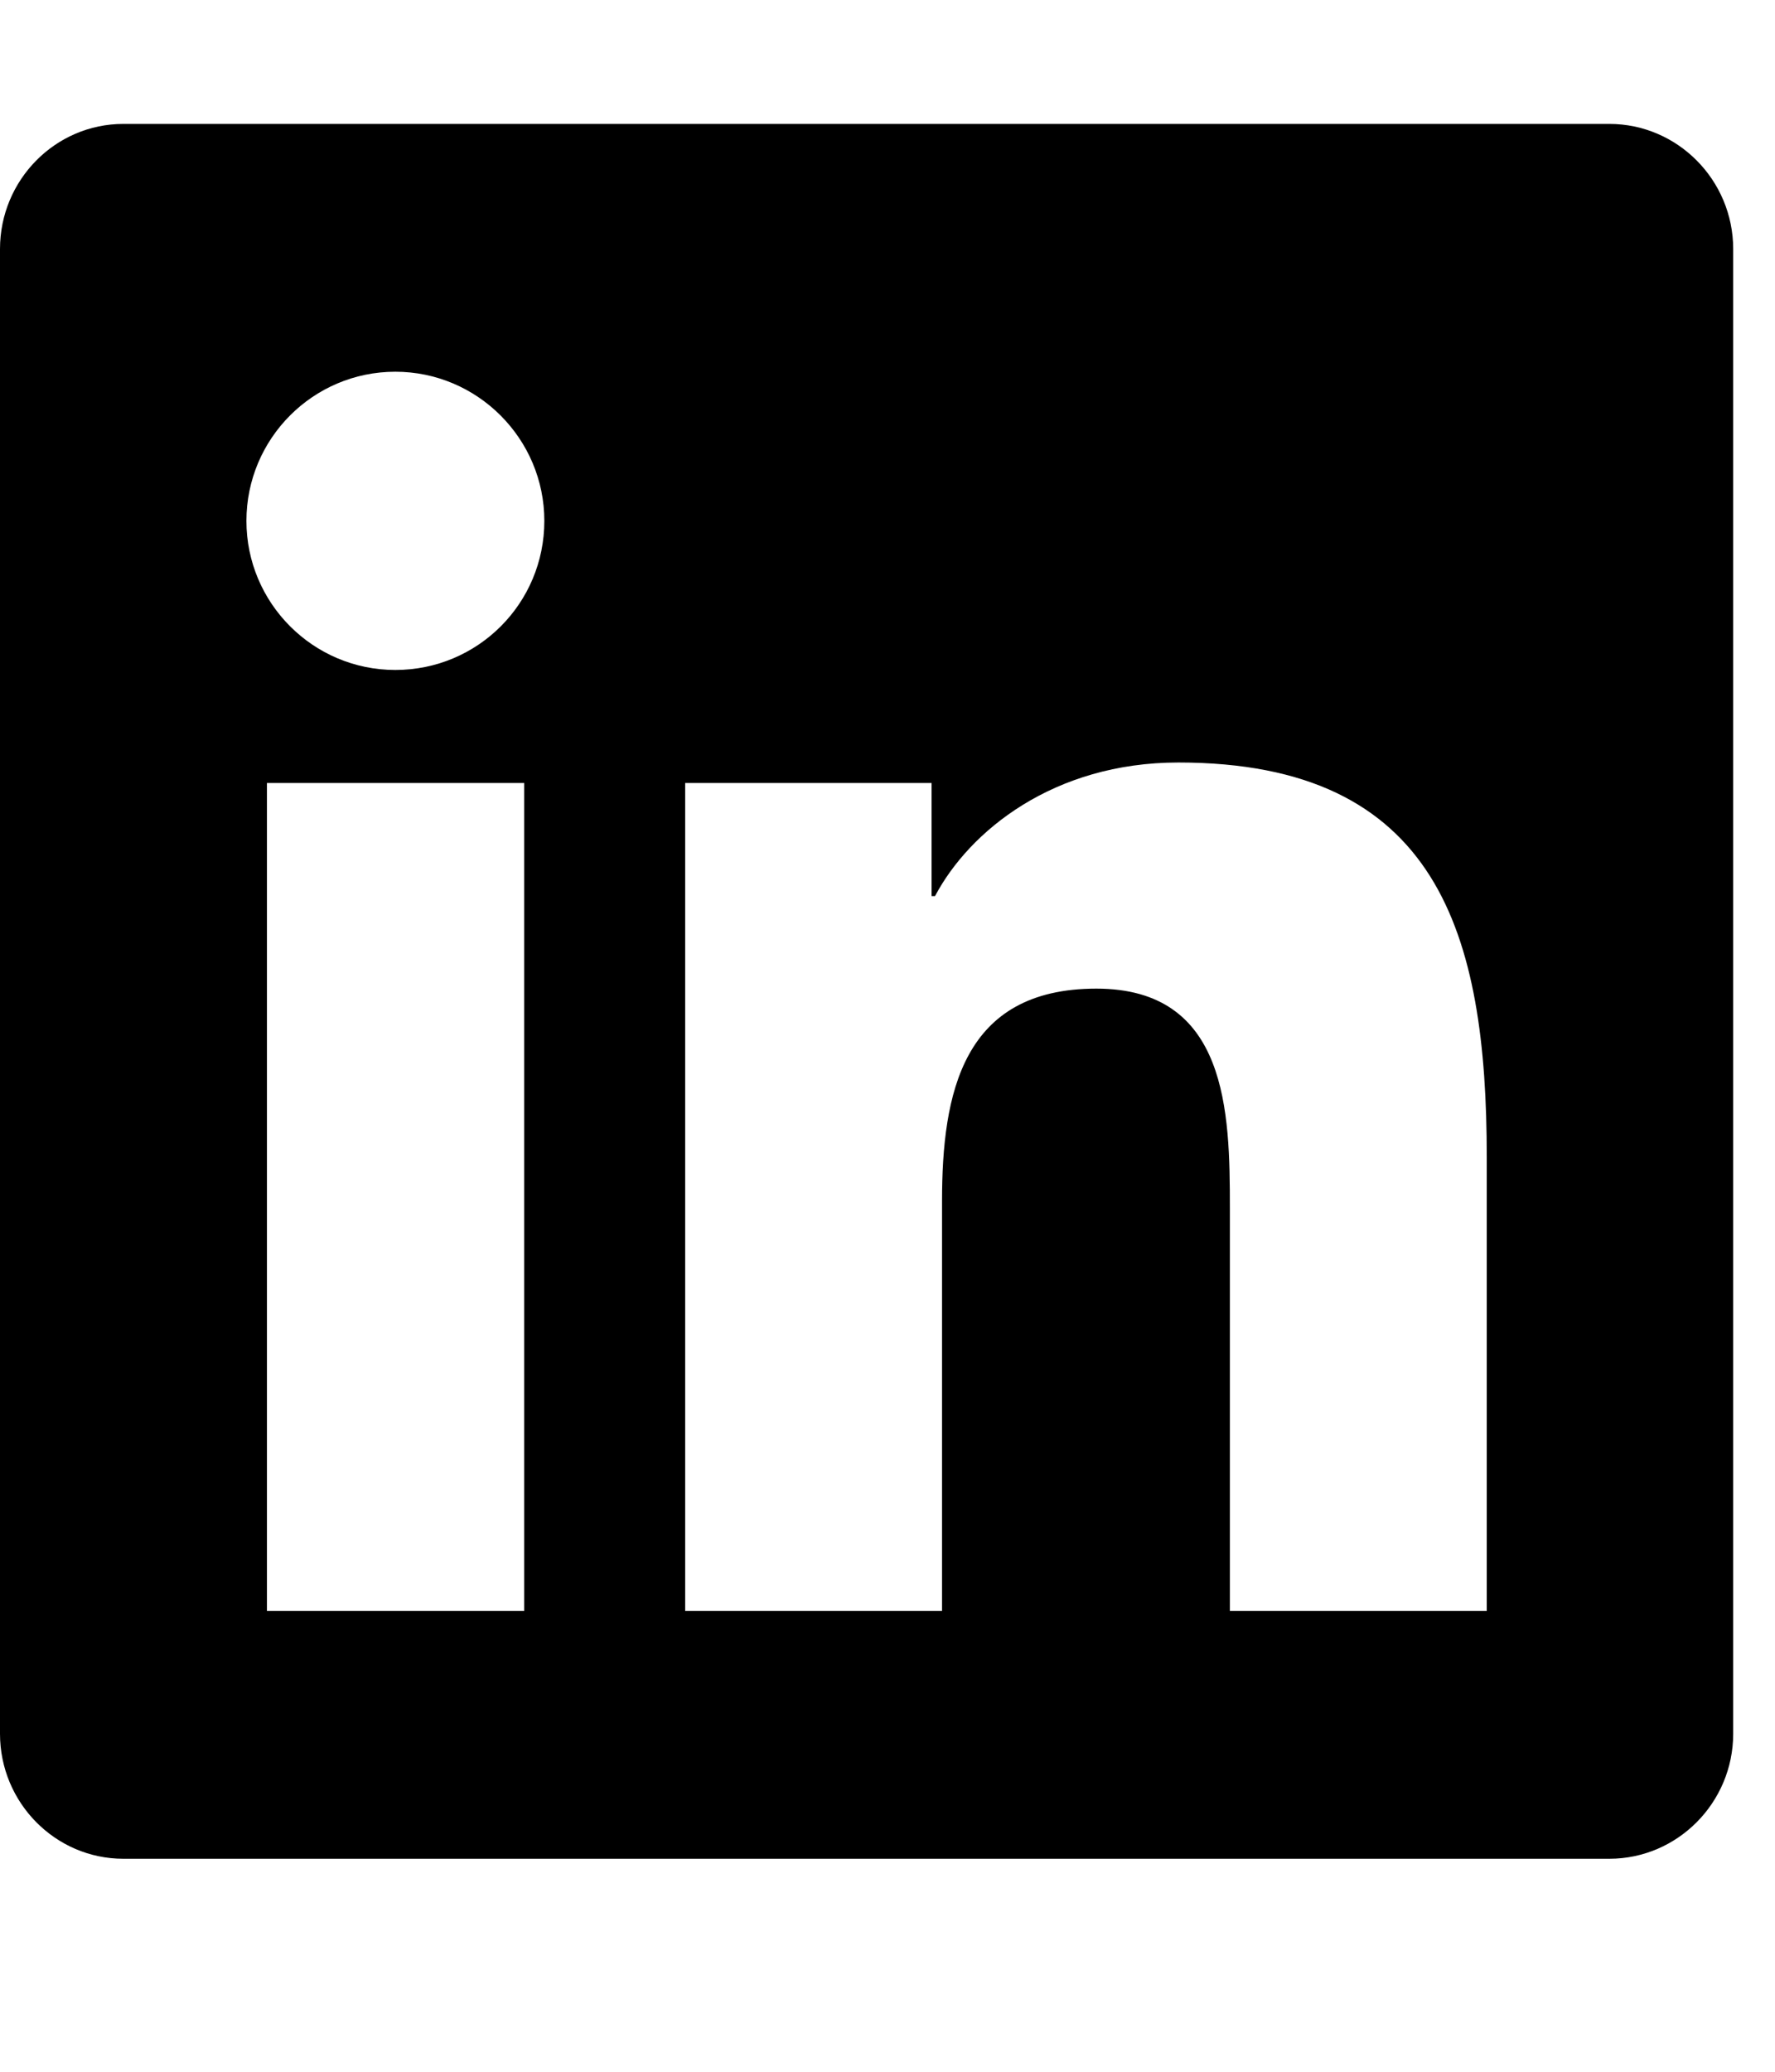 <svg width="18" height="21" viewBox="0 0 18 21" fill="none" xmlns="http://www.w3.org/2000/svg">
<g clip-path="url(#clip0_702_661)">
<path d="M16.32 1.256H1.251C0.561 1.256 0 1.825 0 2.524V17.574C0 18.272 0.561 18.841 1.251 18.841H16.32C17.011 18.841 17.576 18.272 17.576 17.574V2.524C17.576 1.825 17.011 1.256 16.32 1.256ZM5.312 16.329H2.707V7.937H5.316V16.329H5.312ZM4.009 6.791C3.174 6.791 2.499 6.112 2.499 5.28C2.499 4.447 3.174 3.768 4.009 3.768C4.841 3.768 5.52 4.447 5.52 5.28C5.52 6.116 4.845 6.791 4.009 6.791ZM15.077 16.329H12.472V12.247C12.472 11.274 12.452 10.021 11.118 10.021C9.761 10.021 9.553 11.081 9.553 12.176V16.329H6.948V7.937H9.447V9.083H9.482C9.831 8.424 10.683 7.729 11.95 7.729C14.586 7.729 15.077 9.468 15.077 11.729V16.329Z" fill="black"/>
</g>
<defs>
<clipPath id="clip0_702_661">
<rect width="17.576" height="20.098" fill="white"/>
</clipPath>
</defs>
</svg>
